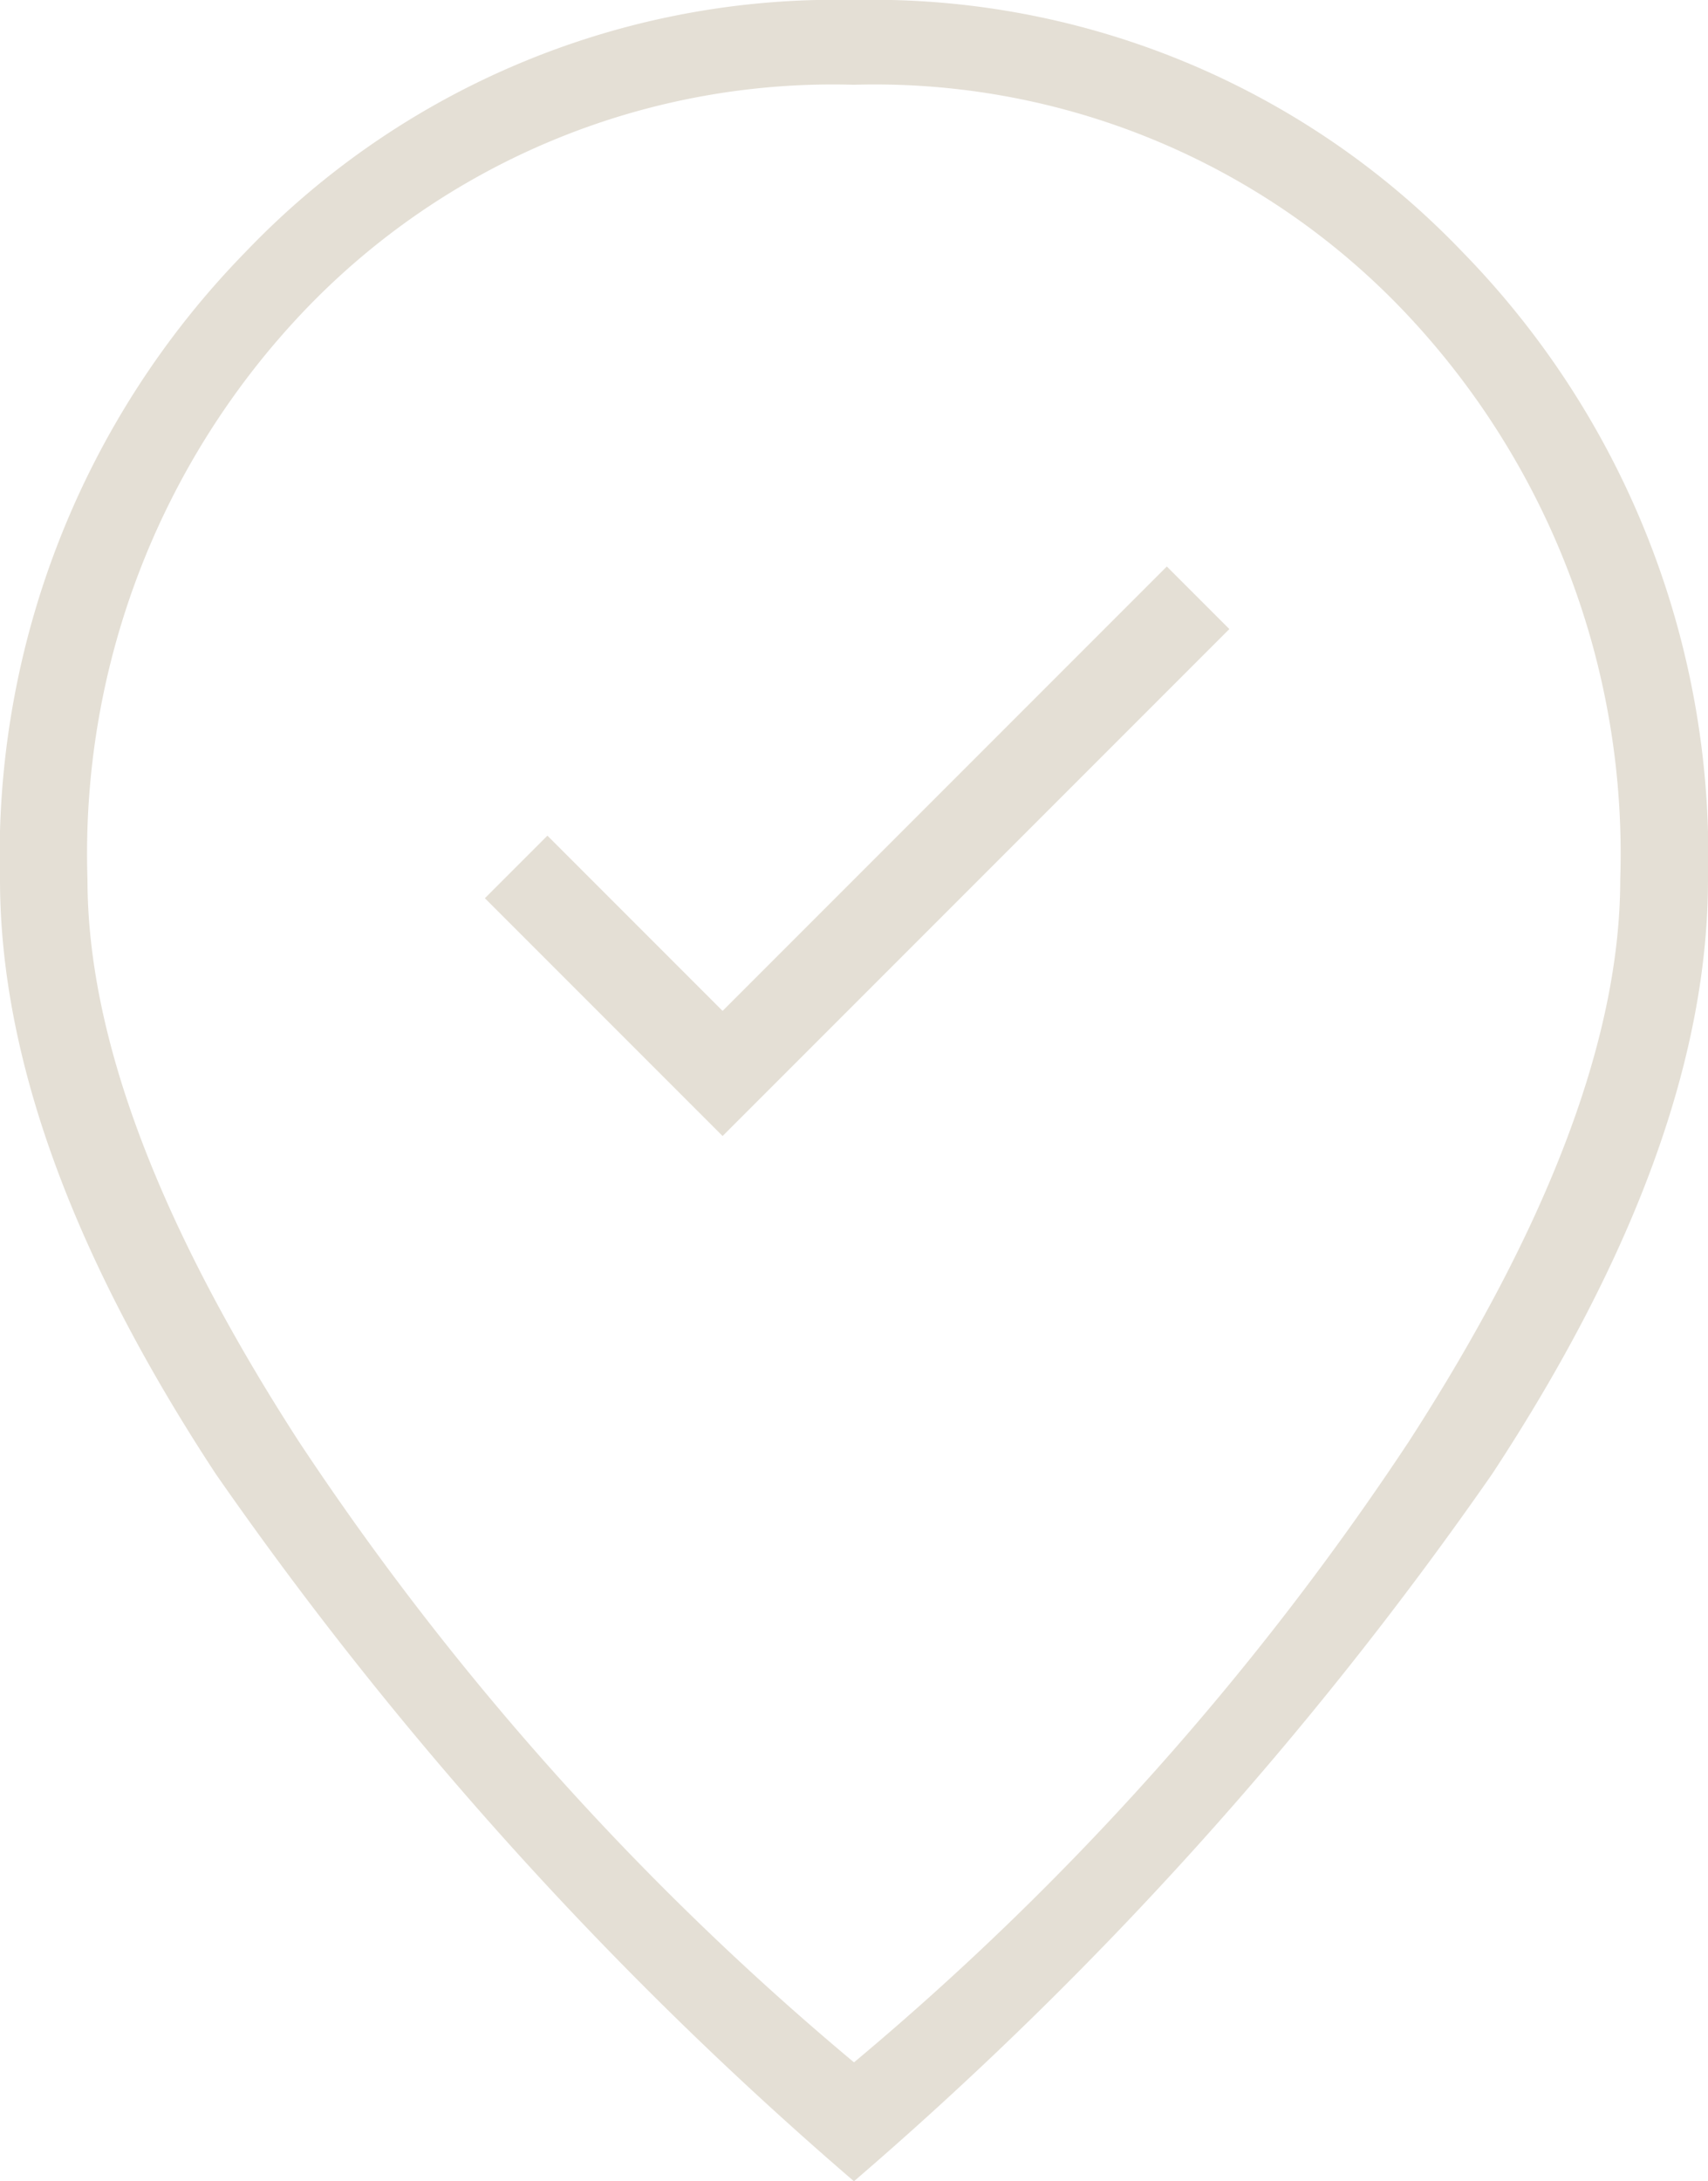 <svg xmlns="http://www.w3.org/2000/svg" width="24.308" height="31.03" viewBox="0 0 24.308 31.03" class="Drawer_contactIcon__gfmA7"><path id="where_to_vote_FILL0_wght100_GRAD0_opsz24" d="M217.284-811.839l7.212-7.212-.89-.89-6.322,6.322-2.493-2.493-.89.89Zm1.87,13.178a40.965,40.965,0,0,0,7.9-8.837q3.005-4.652,3.005-7.991a11.194,11.194,0,0,0-3.094-8.1,10.4,10.4,0,0,0-7.813-3.205,10.4,10.4,0,0,0-7.813,3.205,11.194,11.194,0,0,0-3.094,8.1q0,3.339,3.005,7.991A40.965,40.965,0,0,0,219.154-798.661Zm0,1.692a53.675,53.675,0,0,1-9.082-10.061Q207-811.706,207-815.49a12.278,12.278,0,0,1,3.495-8.926A11.61,11.61,0,0,1,219.154-828a11.61,11.61,0,0,1,8.659,3.584,12.278,12.278,0,0,1,3.495,8.926q0,3.784-3.072,8.459A53.675,53.675,0,0,1,219.154-796.97ZM219.154-815.8Z" transform="translate(-207 828)" fill="#e4dfd5"></path></svg>